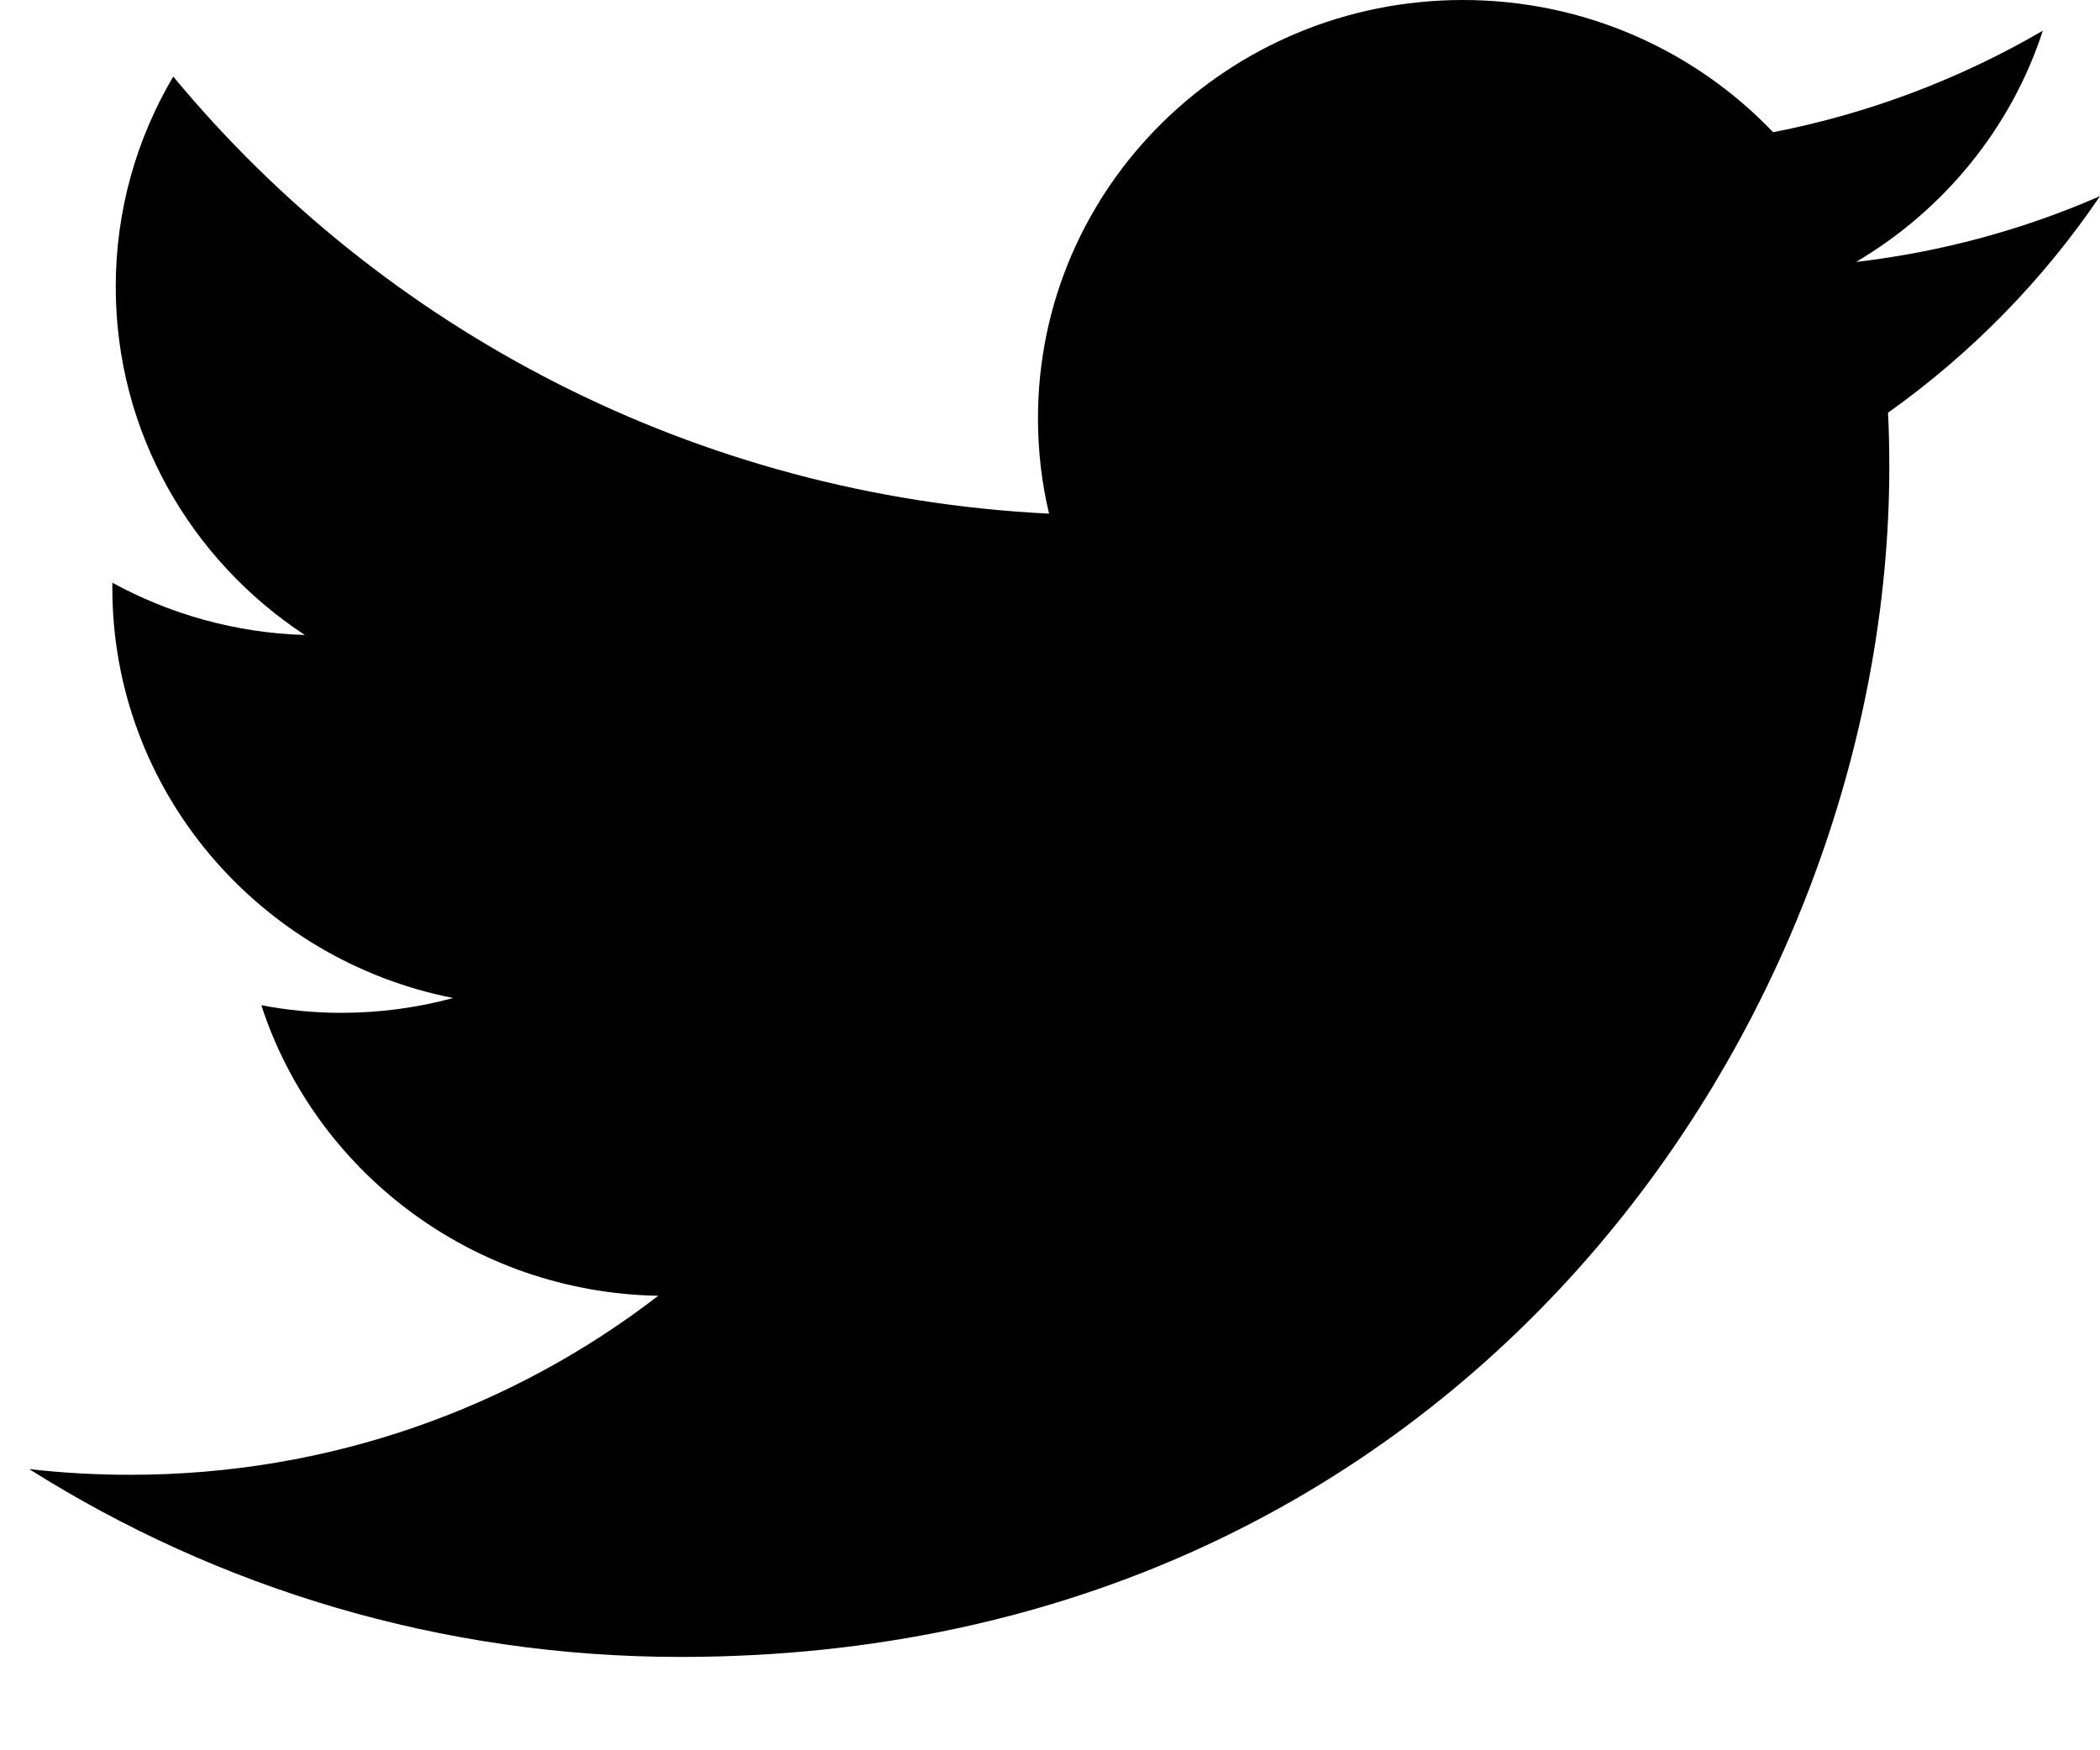 <?xml version="1.0" encoding="UTF-8"?> <svg xmlns="http://www.w3.org/2000/svg" width="18" height="15" viewBox="0 0 18 15" fill="none"><path d="M16.183 3.537C16.191 3.691 16.194 3.845 16.194 4.001C16.194 8.737 12.531 14.2 5.832 14.2C3.776 14.2 1.862 13.607 0.25 12.59C0.535 12.623 0.825 12.639 1.119 12.639C2.825 12.639 4.395 12.066 5.642 11.105C4.048 11.076 2.703 10.039 2.24 8.615C2.462 8.657 2.69 8.68 2.924 8.68C3.256 8.68 3.578 8.636 3.884 8.553C2.218 8.225 0.963 6.775 0.963 5.04C0.963 5.023 0.963 5.009 0.963 4.994C1.454 5.262 2.015 5.424 2.613 5.442C1.635 4.8 0.992 3.702 0.992 2.458C0.992 1.801 1.172 1.186 1.485 0.656C3.281 2.825 5.965 4.252 8.992 4.402C8.929 4.139 8.897 3.866 8.897 3.584C8.897 1.605 10.528 0 12.539 0C13.587 0 14.533 0.436 15.198 1.133C16.027 0.972 16.806 0.673 17.51 0.263C17.238 1.099 16.661 1.801 15.909 2.245C16.645 2.159 17.348 1.966 18 1.681C17.513 2.4 16.895 3.031 16.183 3.537Z" fill="black"></path></svg> 